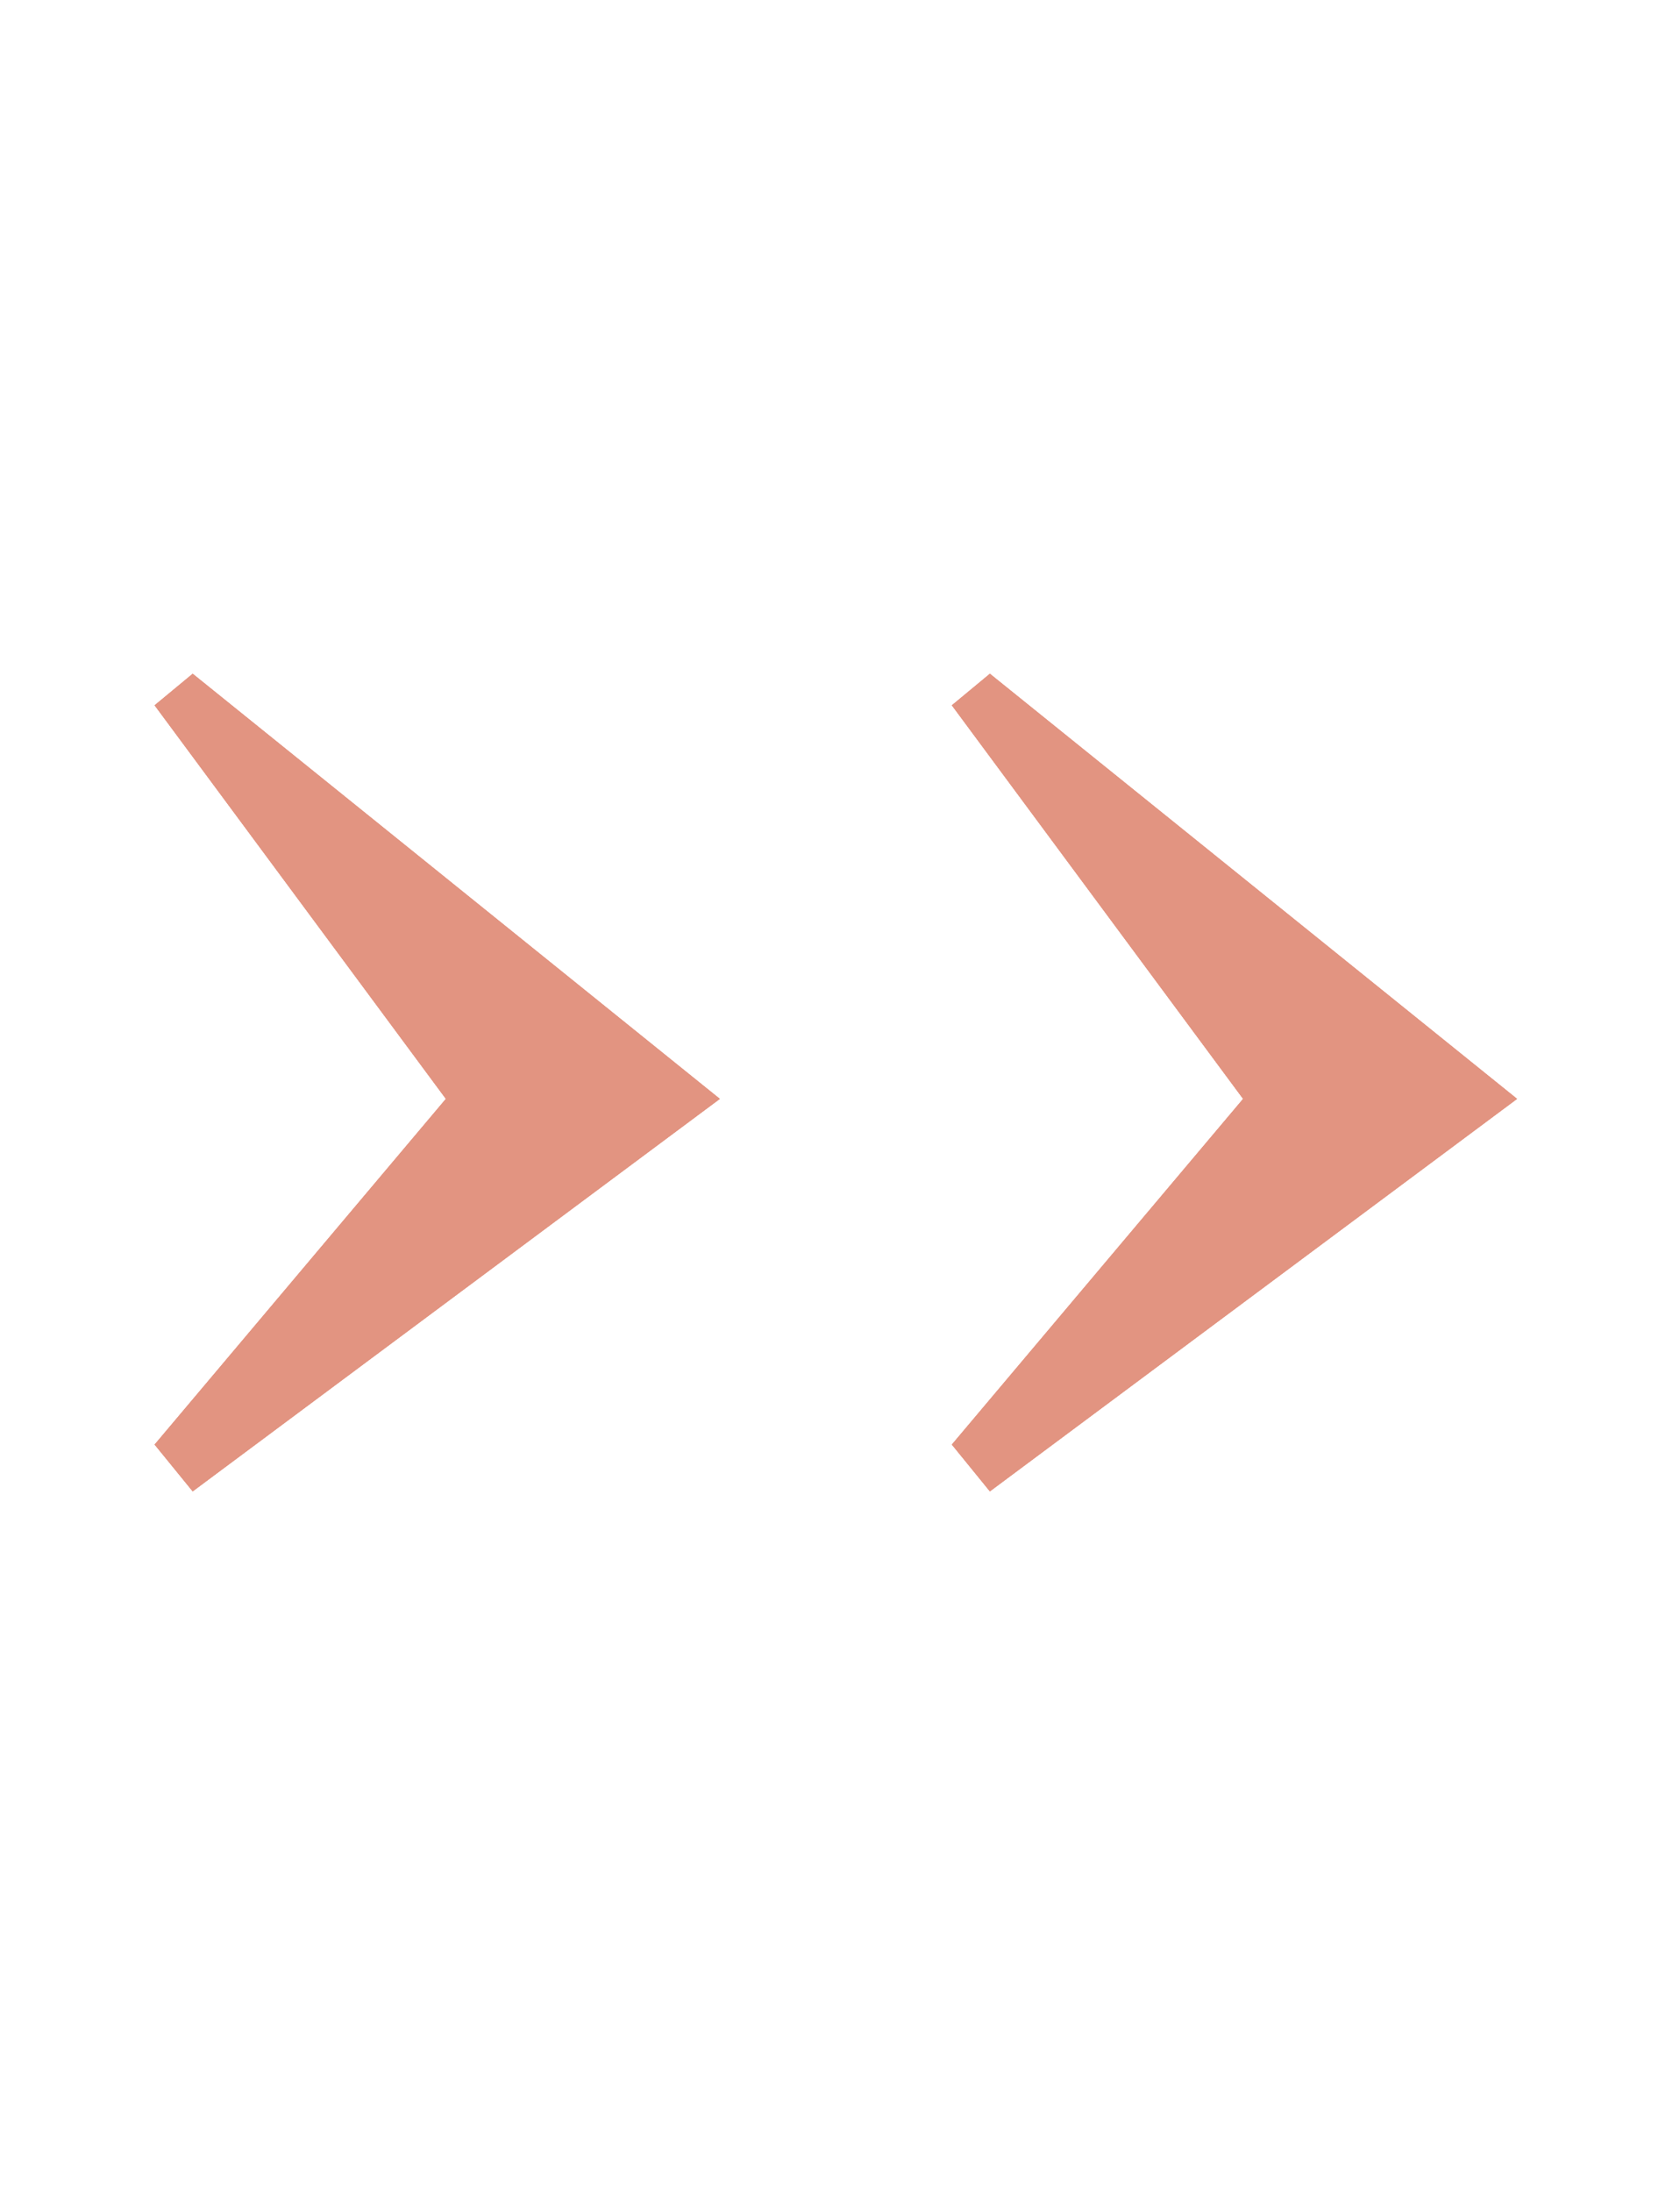 <?xml version="1.0" encoding="UTF-8"?> <svg xmlns="http://www.w3.org/2000/svg" width="46" height="60" viewBox="0 0 46 60" fill="none"><path d="M19.709 30.08L5.276 40.823L4.234 39.543L12.209 30.08L4.234 19.307L5.276 18.444L19.709 30.08ZM41.538 30.08L27.104 40.823L26.063 39.543L34.038 30.08L26.063 19.307L27.104 18.444L41.538 30.08Z" fill="#E29481"></path><path d="M19.709 30.08L5.276 40.823L4.234 39.543L12.209 30.08L4.234 19.307L5.276 18.444L19.709 30.08ZM41.538 30.08L27.104 40.823L26.063 39.543L34.038 30.08L26.063 19.307L27.104 18.444L41.538 30.08Z" fill="#E29481"></path><path d="M19.709 30.08L5.276 40.823L4.234 39.543L12.209 30.08L4.234 19.307L5.276 18.444L19.709 30.08ZM41.538 30.08L27.104 40.823L26.063 39.543L34.038 30.08L26.063 19.307L27.104 18.444L41.538 30.08Z" fill="#E29481"></path></svg> 